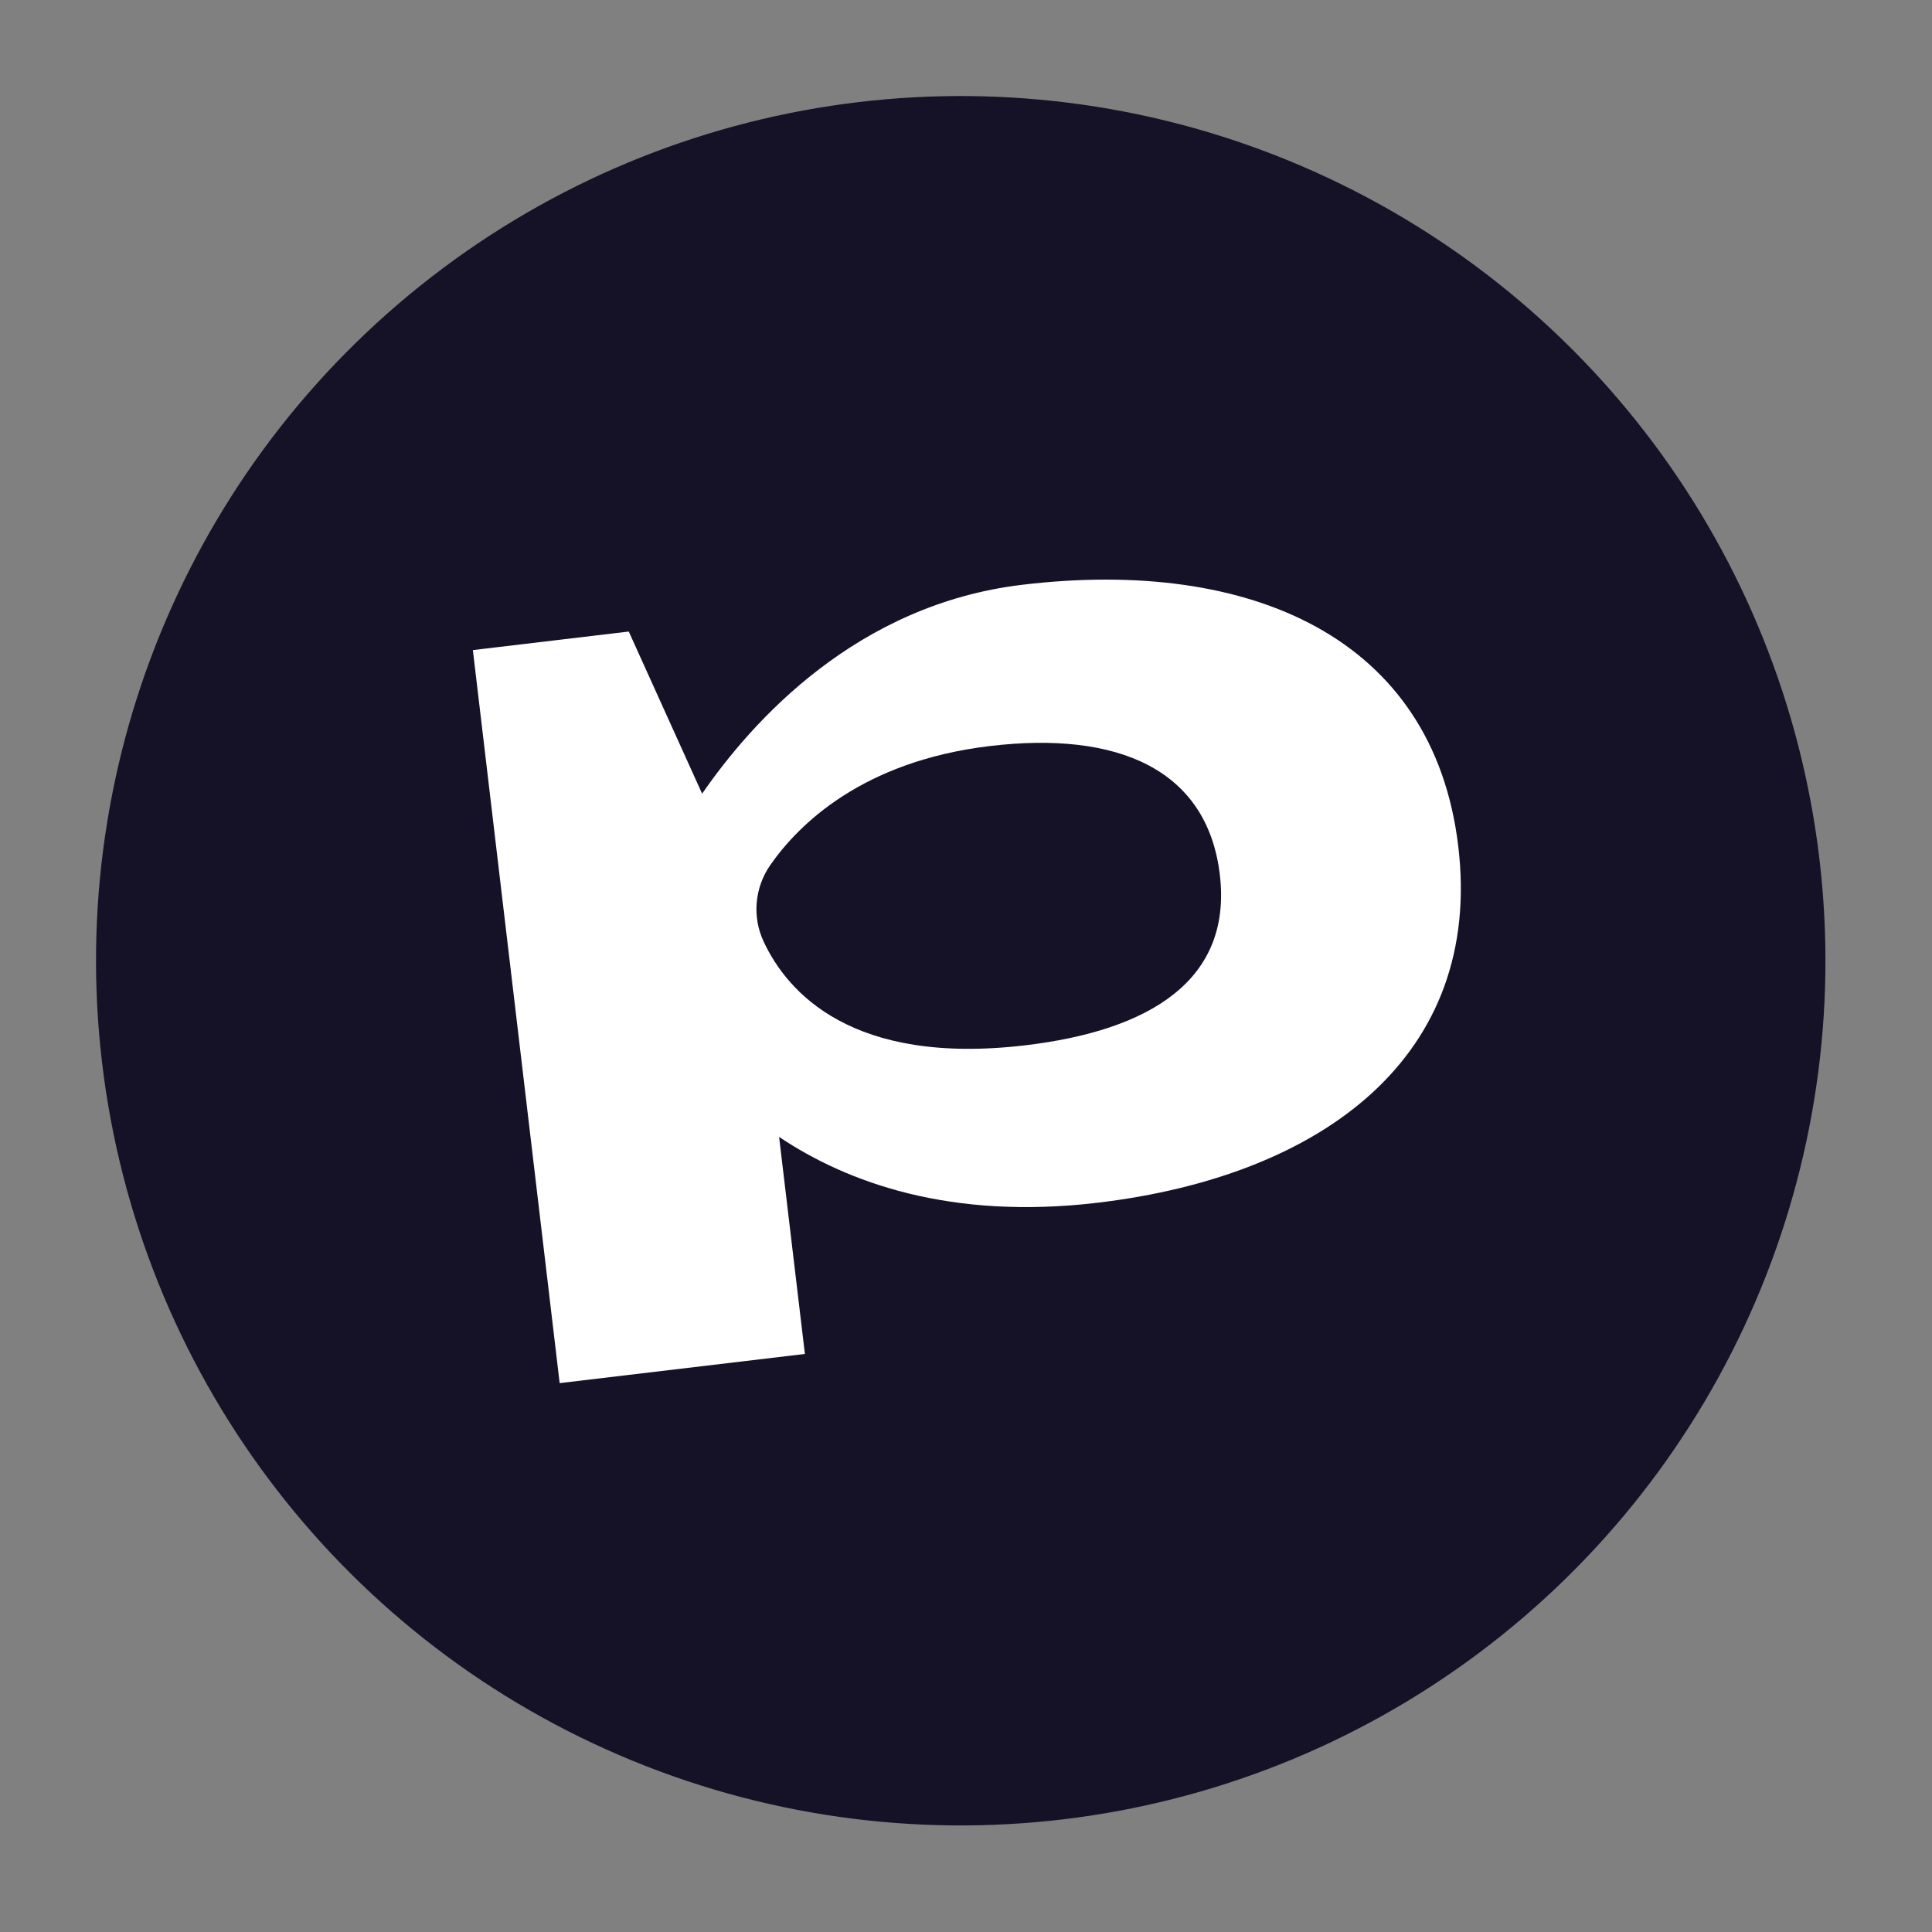 <svg xmlns="http://www.w3.org/2000/svg" width="127" height="127" viewBox="0 0 127 127" fill="none"><rect x="0" y="0" width="127" height="127" fill="#808080" stroke="none"/><circle cx="63.154" cy="63.154" r="56.841" transform="rotate(-6.78 63.154 63.154)" fill="#151227"></circle><path d="M67.21 38.439C56.336 39.731 49.477 47.362 46.154 52.173L41.332 41.515L31.084 42.734C31.1 42.868 36.79 90.919 36.79 90.919L52.91 89.002L51.214 74.735C55.692 77.735 62.485 80.211 72.153 79.061C87.023 77.293 97.496 69.391 95.86 55.638C94.225 41.884 82.169 36.66 67.232 38.436L67.21 38.439ZM67.412 68.711C55.981 70.07 51.757 65.206 50.212 61.925C49.427 60.275 49.606 58.352 50.63 56.871C52.487 54.205 56.679 50.039 65.074 49.04C73.469 48.042 79.361 50.557 80.186 57.501C81.012 64.445 75.562 67.742 67.412 68.711Z" fill="white"></path></svg>